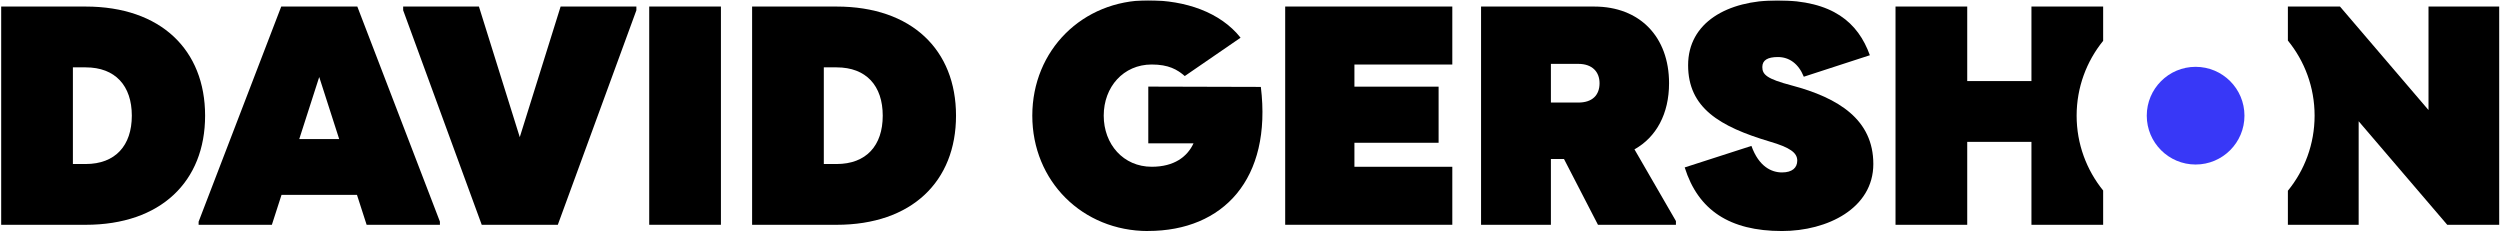 <svg width="888" height="83" viewBox="0 0 888 83" fill="none" xmlns="http://www.w3.org/2000/svg">
<g clip-path="url(#clip0_2241_846)">
<mask id="mask0_2241_846" style="mask-type:luminance" maskUnits="userSpaceOnUse" x="0" y="0" width="888" height="83">
<path d="M888 0H0V83H888V0Z" fill="white"/>
</mask>
<g mask="url(#mask0_2241_846)">
<path d="M72.852 41.088C72.852 64.458 57.122 79.848 30.432 79.848H0.422V2.328H30.432C57.122 2.328 72.852 17.718 72.852 41.088ZM46.822 41.088C46.822 30.458 40.952 23.928 30.432 23.928H25.892V58.258H30.432C40.952 58.258 46.822 51.728 46.822 41.088Z" fill="black"/>
<path d="M156.257 78.74V79.85H130.227L126.797 69.22H99.997L96.567 79.85H70.547V78.74L99.897 2.32H126.917L156.267 78.74H156.257ZM120.477 49.39L113.387 27.35L106.297 49.39H120.477Z" fill="black"/>
<path d="M143.203 3.65V2.32H170.113L184.623 48.72L199.133 2.32H226.043V3.65L198.133 79.85H171.113L143.203 3.65Z" fill="black"/>
<path d="M256.072 2.32V79.84H230.602V2.32H256.072Z" fill="black"/>
<path d="M339.578 41.088C339.578 64.458 323.848 79.848 297.158 79.848H267.148V2.328H297.158C323.848 2.328 339.578 17.718 339.578 41.088ZM313.548 41.088C313.548 30.458 307.678 23.928 297.158 23.928H292.618V58.258H297.158C307.678 58.258 313.548 51.728 313.548 41.088Z" fill="black"/>
<path d="M779.881 58.438C789.463 58.438 797.231 50.67 797.231 41.088C797.231 31.506 789.463 23.738 779.881 23.738C770.299 23.738 762.531 31.506 762.531 41.088C762.531 50.67 770.299 58.438 779.881 58.438Z" fill="#3838F7"/>
<path d="M407.762 82.062C384.502 82.062 366.672 64.342 366.672 41.082C366.672 17.822 384.502 0.102 407.762 0.102C421.052 0.102 433.452 4.312 440.652 13.392L420.832 27.012C418.172 24.692 415.072 22.912 409.092 22.912C399.012 22.912 392.042 30.892 392.042 41.072C392.042 51.252 399.022 59.232 409.092 59.232C417.072 59.232 421.722 55.682 423.932 50.922H407.872V30.762L447.852 30.872C451.842 63.541 434.562 82.042 407.762 82.042V82.062Z" fill="black"/>
<path d="M481.09 22.92V30.78H510.99V50.71H481.09V59.24H515.86V79.84H456.5V2.32H515.86V22.92H481.09Z" fill="black"/>
<path d="M595.29 78.518V79.848H567.6L555.53 56.478H550.88V79.848H526.07V2.328H566.27C582.44 2.328 592.85 13.068 592.85 29.568C592.85 40.418 588.31 48.728 580.56 53.048L595.29 78.518ZM550.88 36.428H560.63C565.61 36.428 568.16 33.778 568.16 29.558C568.16 25.568 565.61 22.688 560.63 22.688H550.88V36.418V36.428Z" fill="black"/>
<path d="M640.706 27.239C638.826 22.589 635.496 20.259 631.516 20.259C627.866 20.259 625.976 21.369 625.976 23.809C625.976 26.469 627.526 28.019 636.386 30.339C653.106 34.769 665.406 42.519 665.406 58.249C665.406 73.979 649.126 82.059 632.956 82.059C614.346 82.059 603.166 74.639 598.406 59.469L622.106 51.829C624.766 59.249 629.306 61.249 632.956 61.249C636.606 61.249 638.386 59.589 638.386 57.039C638.386 54.269 635.836 52.389 628.636 50.289C610.806 44.969 599.616 38.329 599.616 23.159C599.616 7.989 613.566 0.129 631.286 0.129C650.996 0.129 659.966 7.989 664.176 19.619L640.696 27.259L640.706 27.239Z" fill="black"/>
<path d="M737.619 41.088C737.619 31.018 741.149 21.768 747.039 14.508V2.328H721.569V28.798H698.759V2.328H673.289V79.848H698.759V50.388H721.569V79.848H747.039V67.668C741.159 60.408 737.619 51.158 737.619 41.088Z" fill="black"/>
<path d="M862.606 2.32V39.09L831.156 2.32H812.656V14.41C818.586 21.68 822.146 30.97 822.146 41.08C822.146 51.19 818.586 60.48 812.656 67.75V79.84H837.796V43.07L869.256 79.84H887.746V2.32H862.606Z" fill="black"/>
</g>
</g>
<defs>
<clipPath id="clip0_2241_846">
<rect width="888" height="83" fill="white"/>
</clipPath>
</defs>
</svg>
